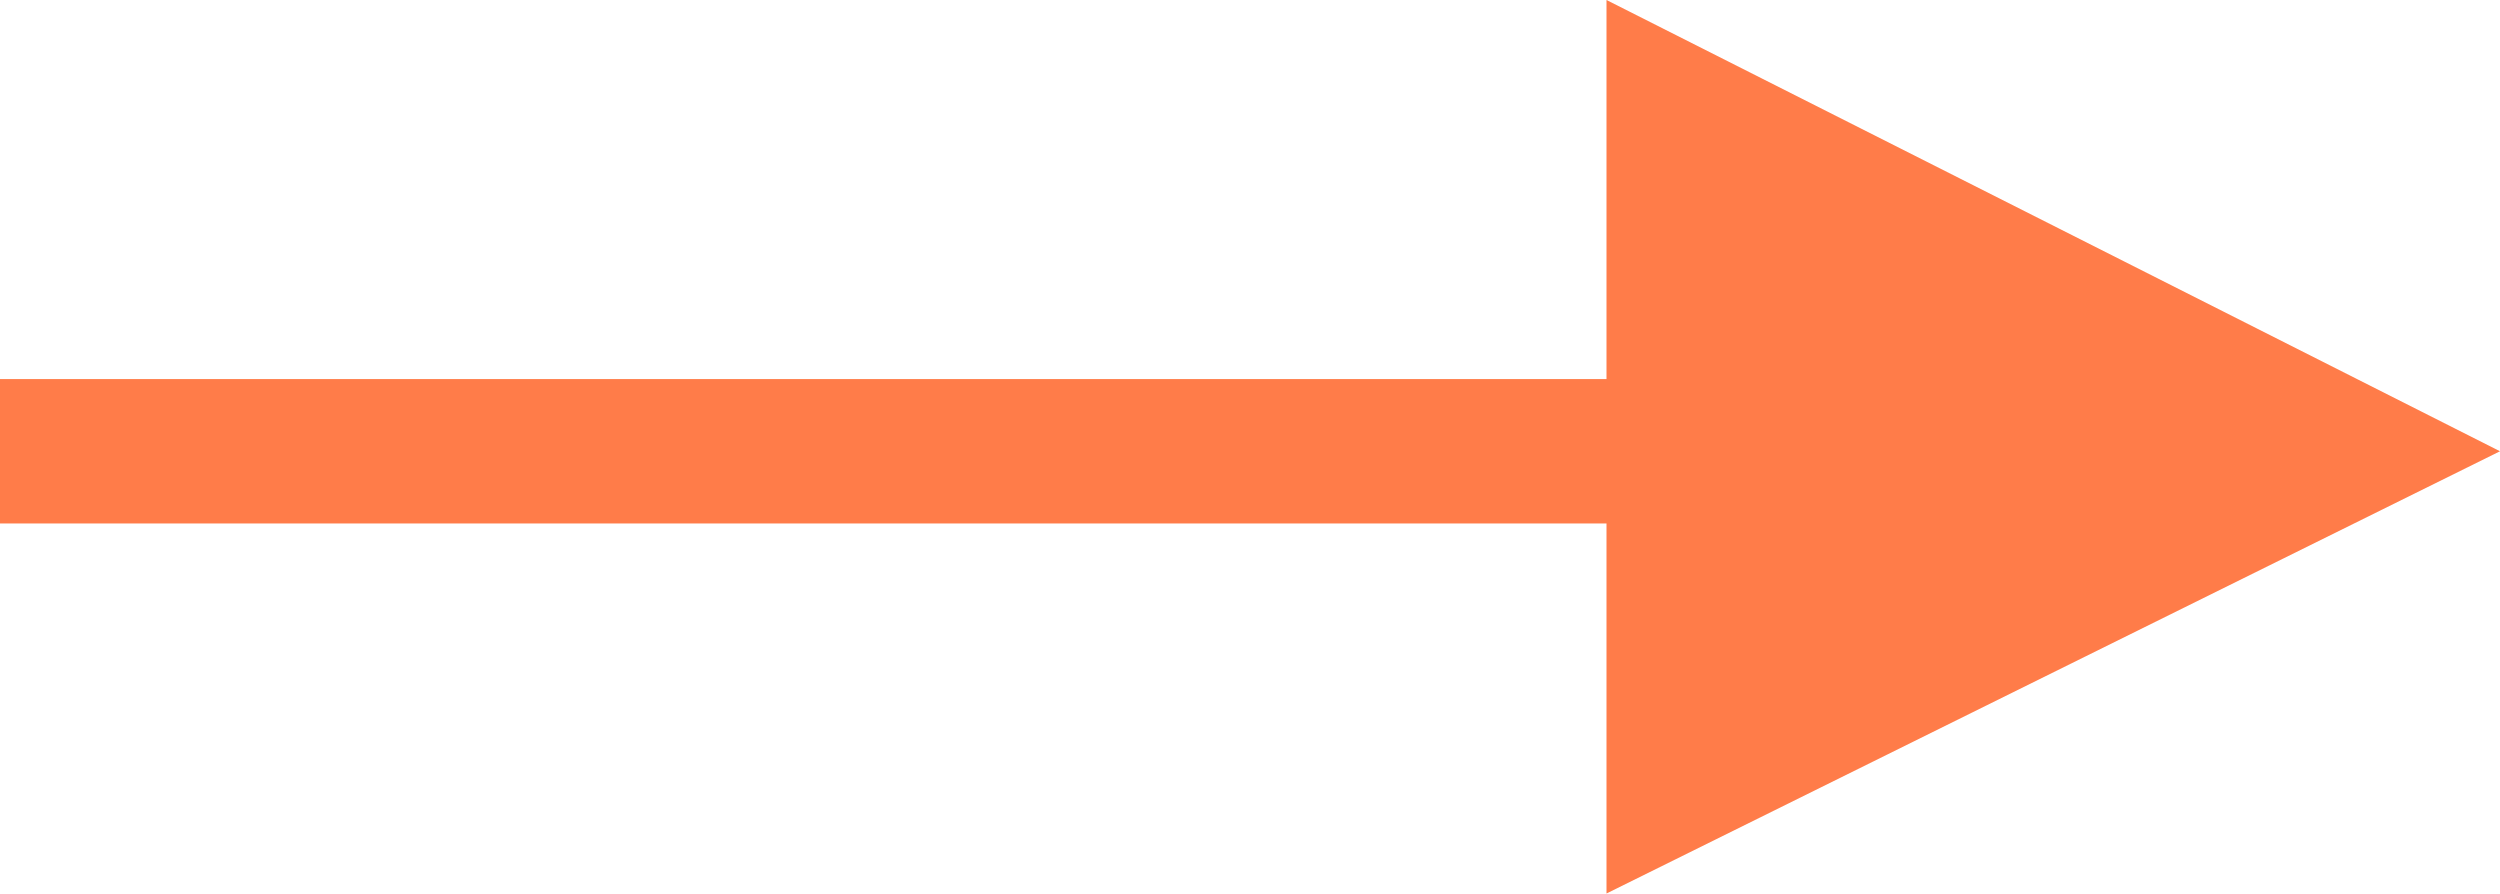 <?xml version="1.0" encoding="utf-8"?>
<!-- Generator: Adobe Illustrator 24.3.0, SVG Export Plug-In . SVG Version: 6.00 Build 0)  -->
<svg version="1.1" id="Calque_1" xmlns="http://www.w3.org/2000/svg" xmlns:xlink="http://www.w3.org/1999/xlink" x="0px" y="0px"
	 viewBox="0 0 27.7 9.9" style="enable-background:new 0 0 27.7 9.9;" xml:space="preserve">
<style type="text/css">
	.st0{fill:#FF7C49;}
</style>
<polygon class="st0" points="0,4.2 17.8,4.2 17.8,0 27.7,5 17.8,9.9 17.8,5.8 0,5.8 "/>
</svg>
